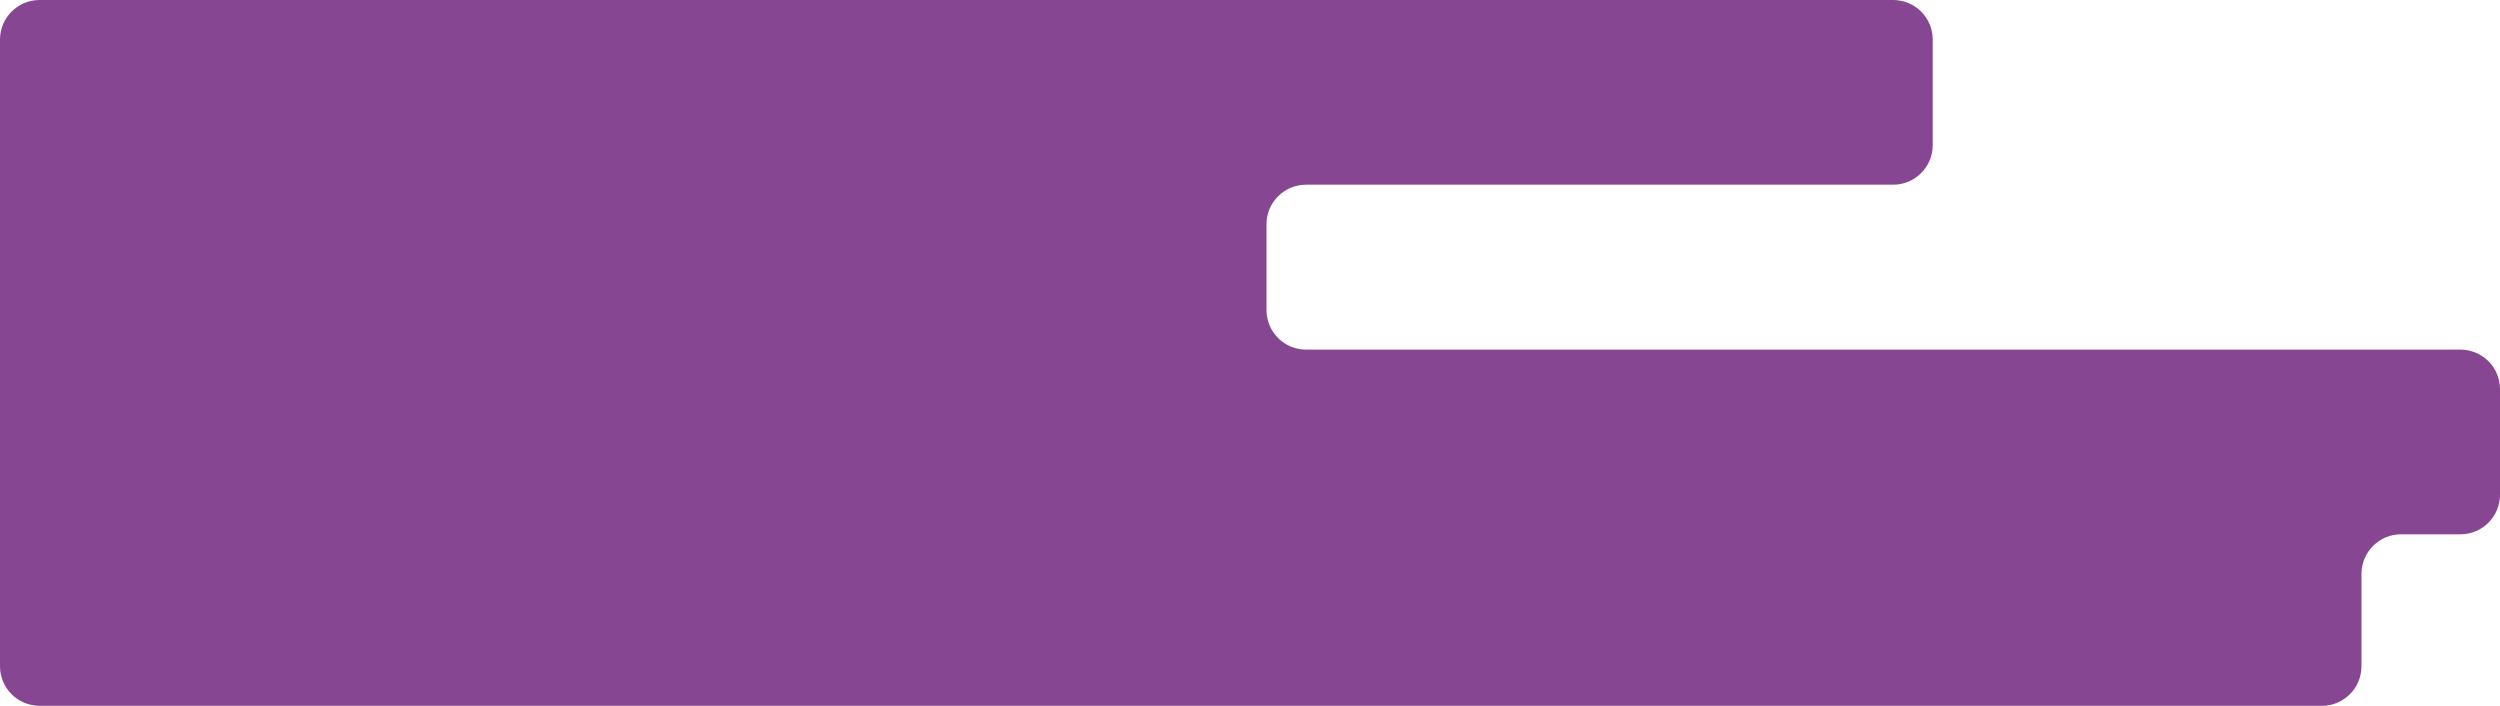 <?xml version="1.0" encoding="UTF-8"?> <svg xmlns="http://www.w3.org/2000/svg" width="379" height="107" viewBox="0 0 379 107" fill="none"><path fill-rule="evenodd" clip-rule="evenodd" d="M293 6C293 2.686 290.314 0 287 0H6C2.686 0 0 2.686 0 6V27V28V53V55V79V81V101C0 104.314 2.686 107 6 107H352C355.314 107 358 104.314 358 101V87C358 83.686 360.686 81 364 81H373C376.314 81 379 78.314 379 75V59C379 55.686 376.314 53 373 53H198C194.686 53 192 50.314 192 47V34C192 30.686 194.686 28 198 28H287C290.314 28 293 25.314 293 22V6Z" fill="#874691"></path></svg> 